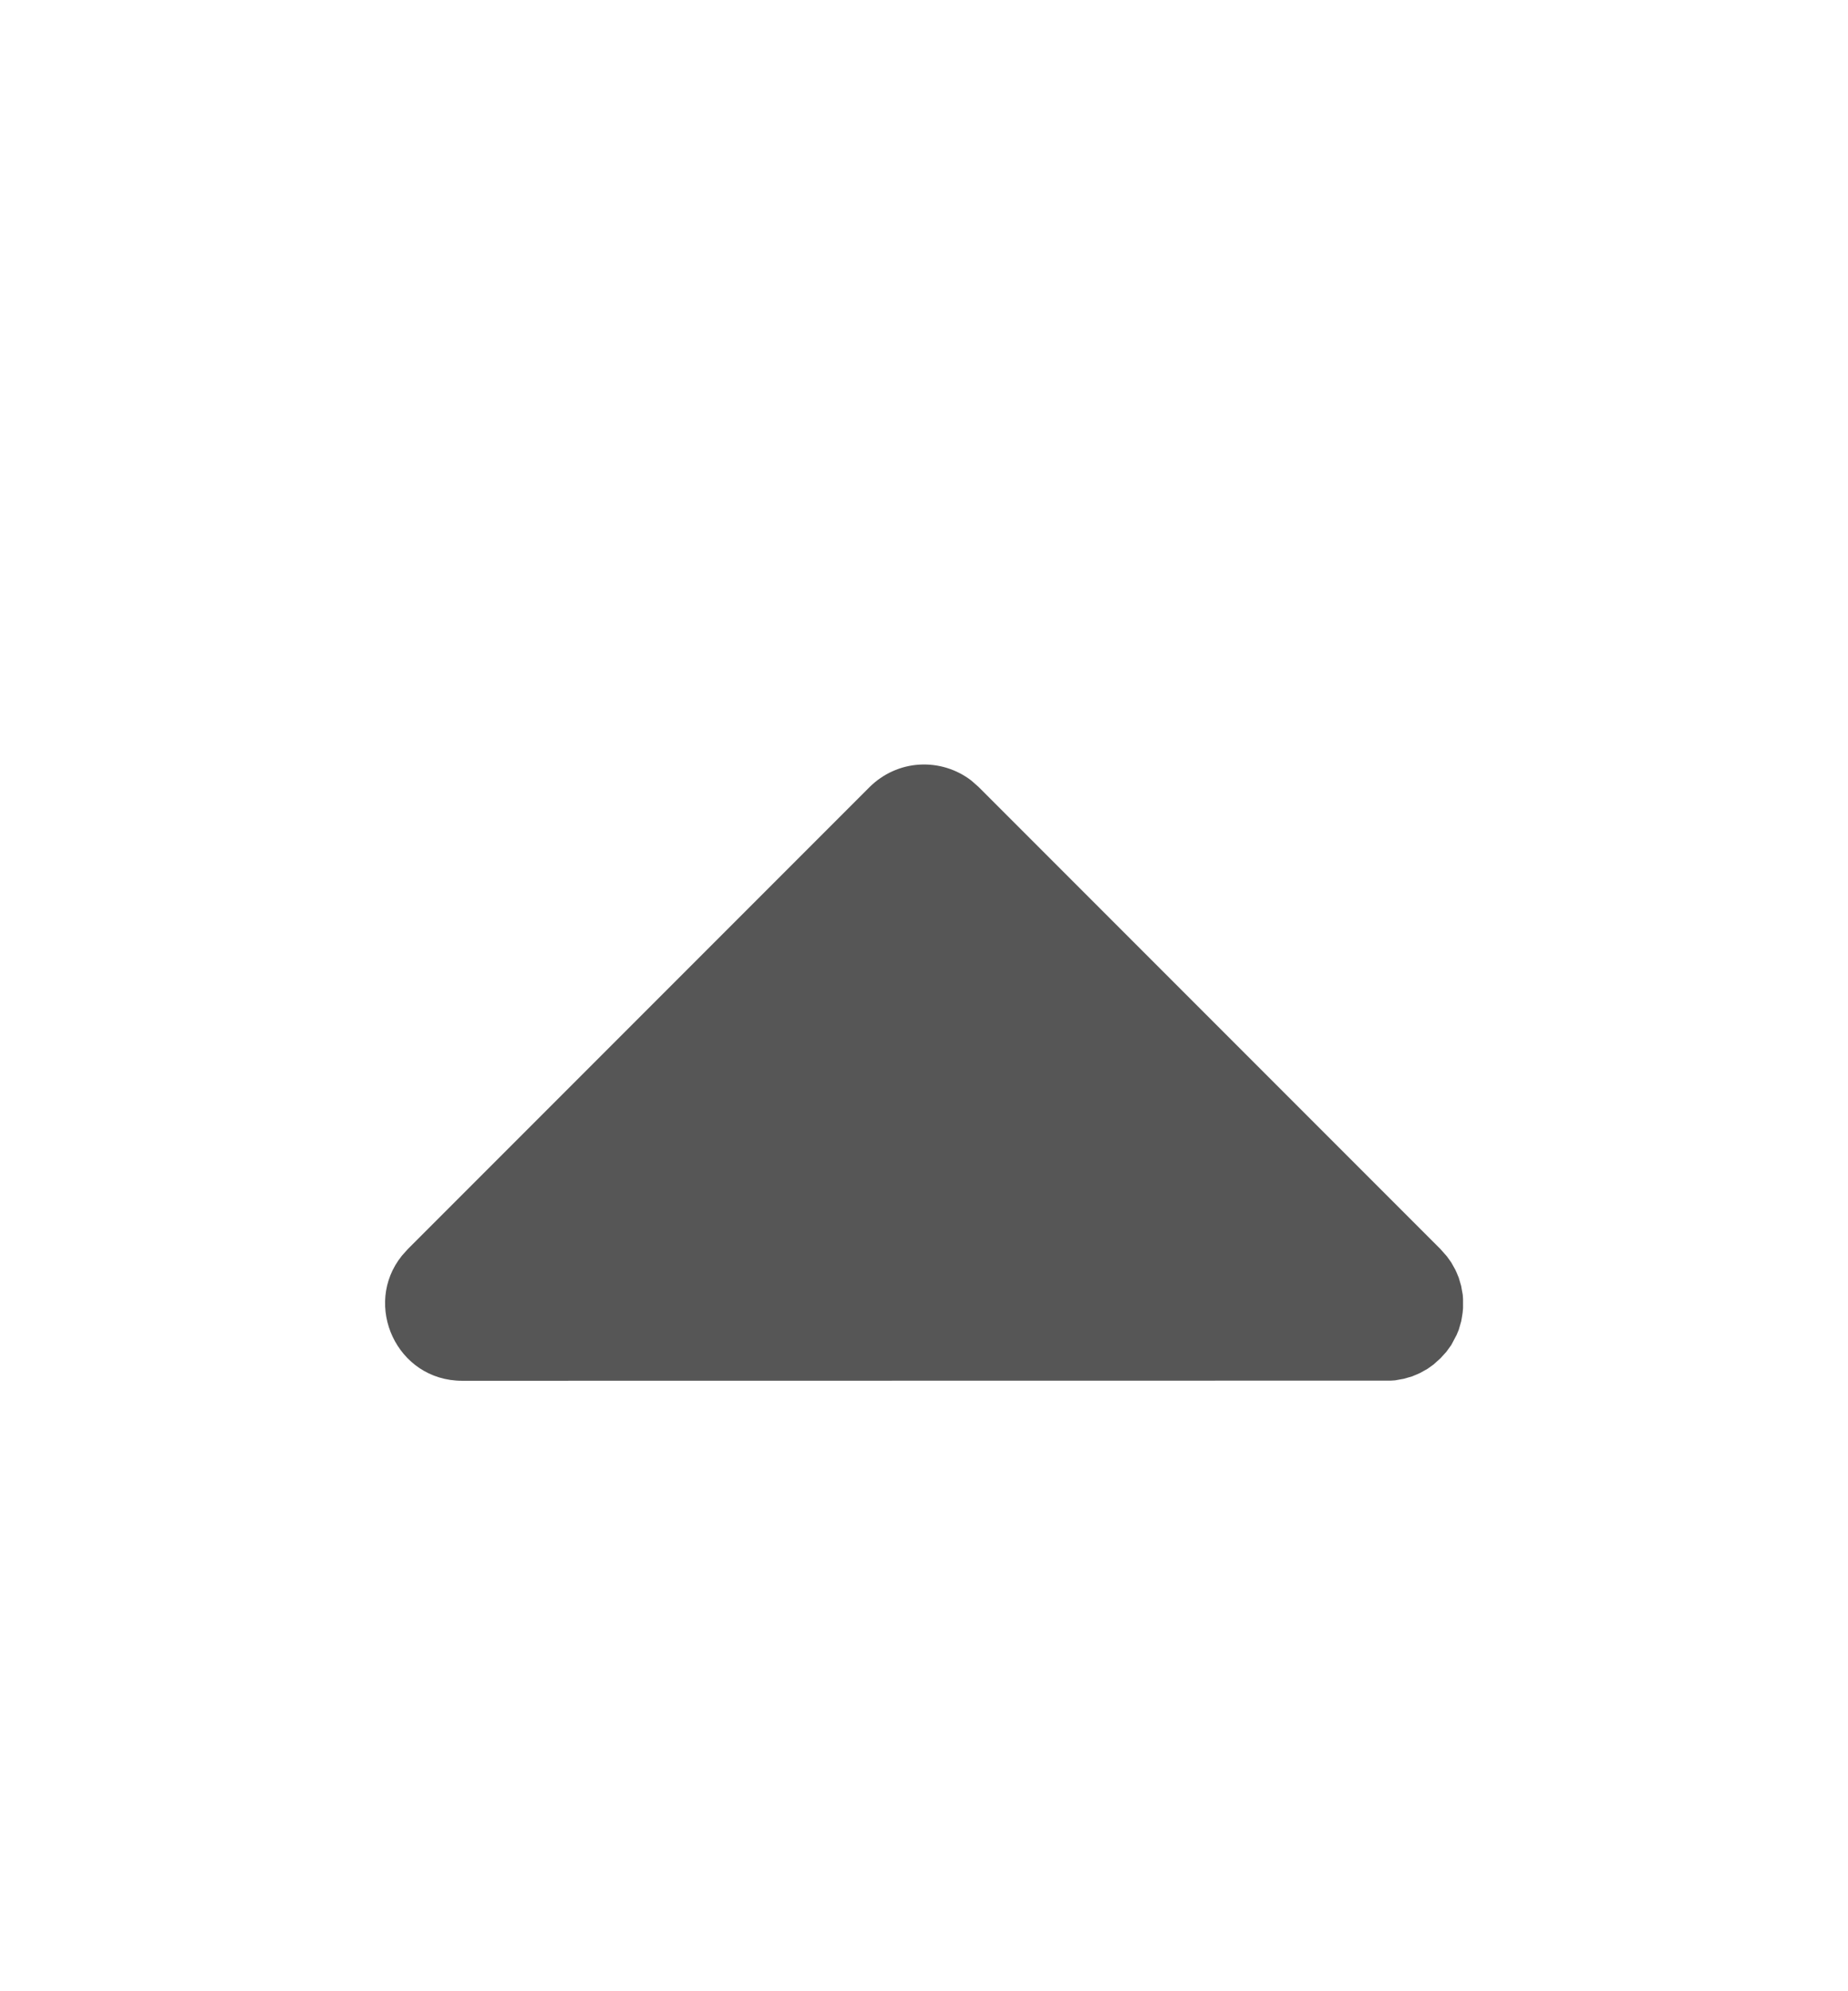<svg width="13" height="14" viewBox="0 0 13 14" fill="none" xmlns="http://www.w3.org/2000/svg"><g clip-path="url(#clip0_1094_33137)"><path d="M3.251 9.708C2.79 9.708 2.549 9.174 2.827 8.829L2.868 8.783L6.118 5.533C6.212 5.44 6.336 5.384 6.467 5.376C6.599 5.368 6.729 5.408 6.833 5.488L6.884 5.533L10.134 8.783L10.179 8.834L10.209 8.876L10.238 8.928L10.247 8.948L10.262 8.984L10.279 9.042L10.284 9.071L10.29 9.104L10.292 9.134L10.292 9.198L10.289 9.23L10.284 9.262L10.279 9.29L10.262 9.349L10.247 9.385L10.209 9.457L10.174 9.505L10.134 9.549L10.084 9.594L10.042 9.624L9.99 9.653L9.97 9.662L9.934 9.677L9.875 9.694L9.847 9.699L9.814 9.705L9.783 9.707L3.251 9.708Z" fill="#565656"/></g><defs><clipPath id="clip0_1094_33137"><rect width="13" height="13" fill="white" transform="translate(0 0.5)"/></clipPath></defs></svg>